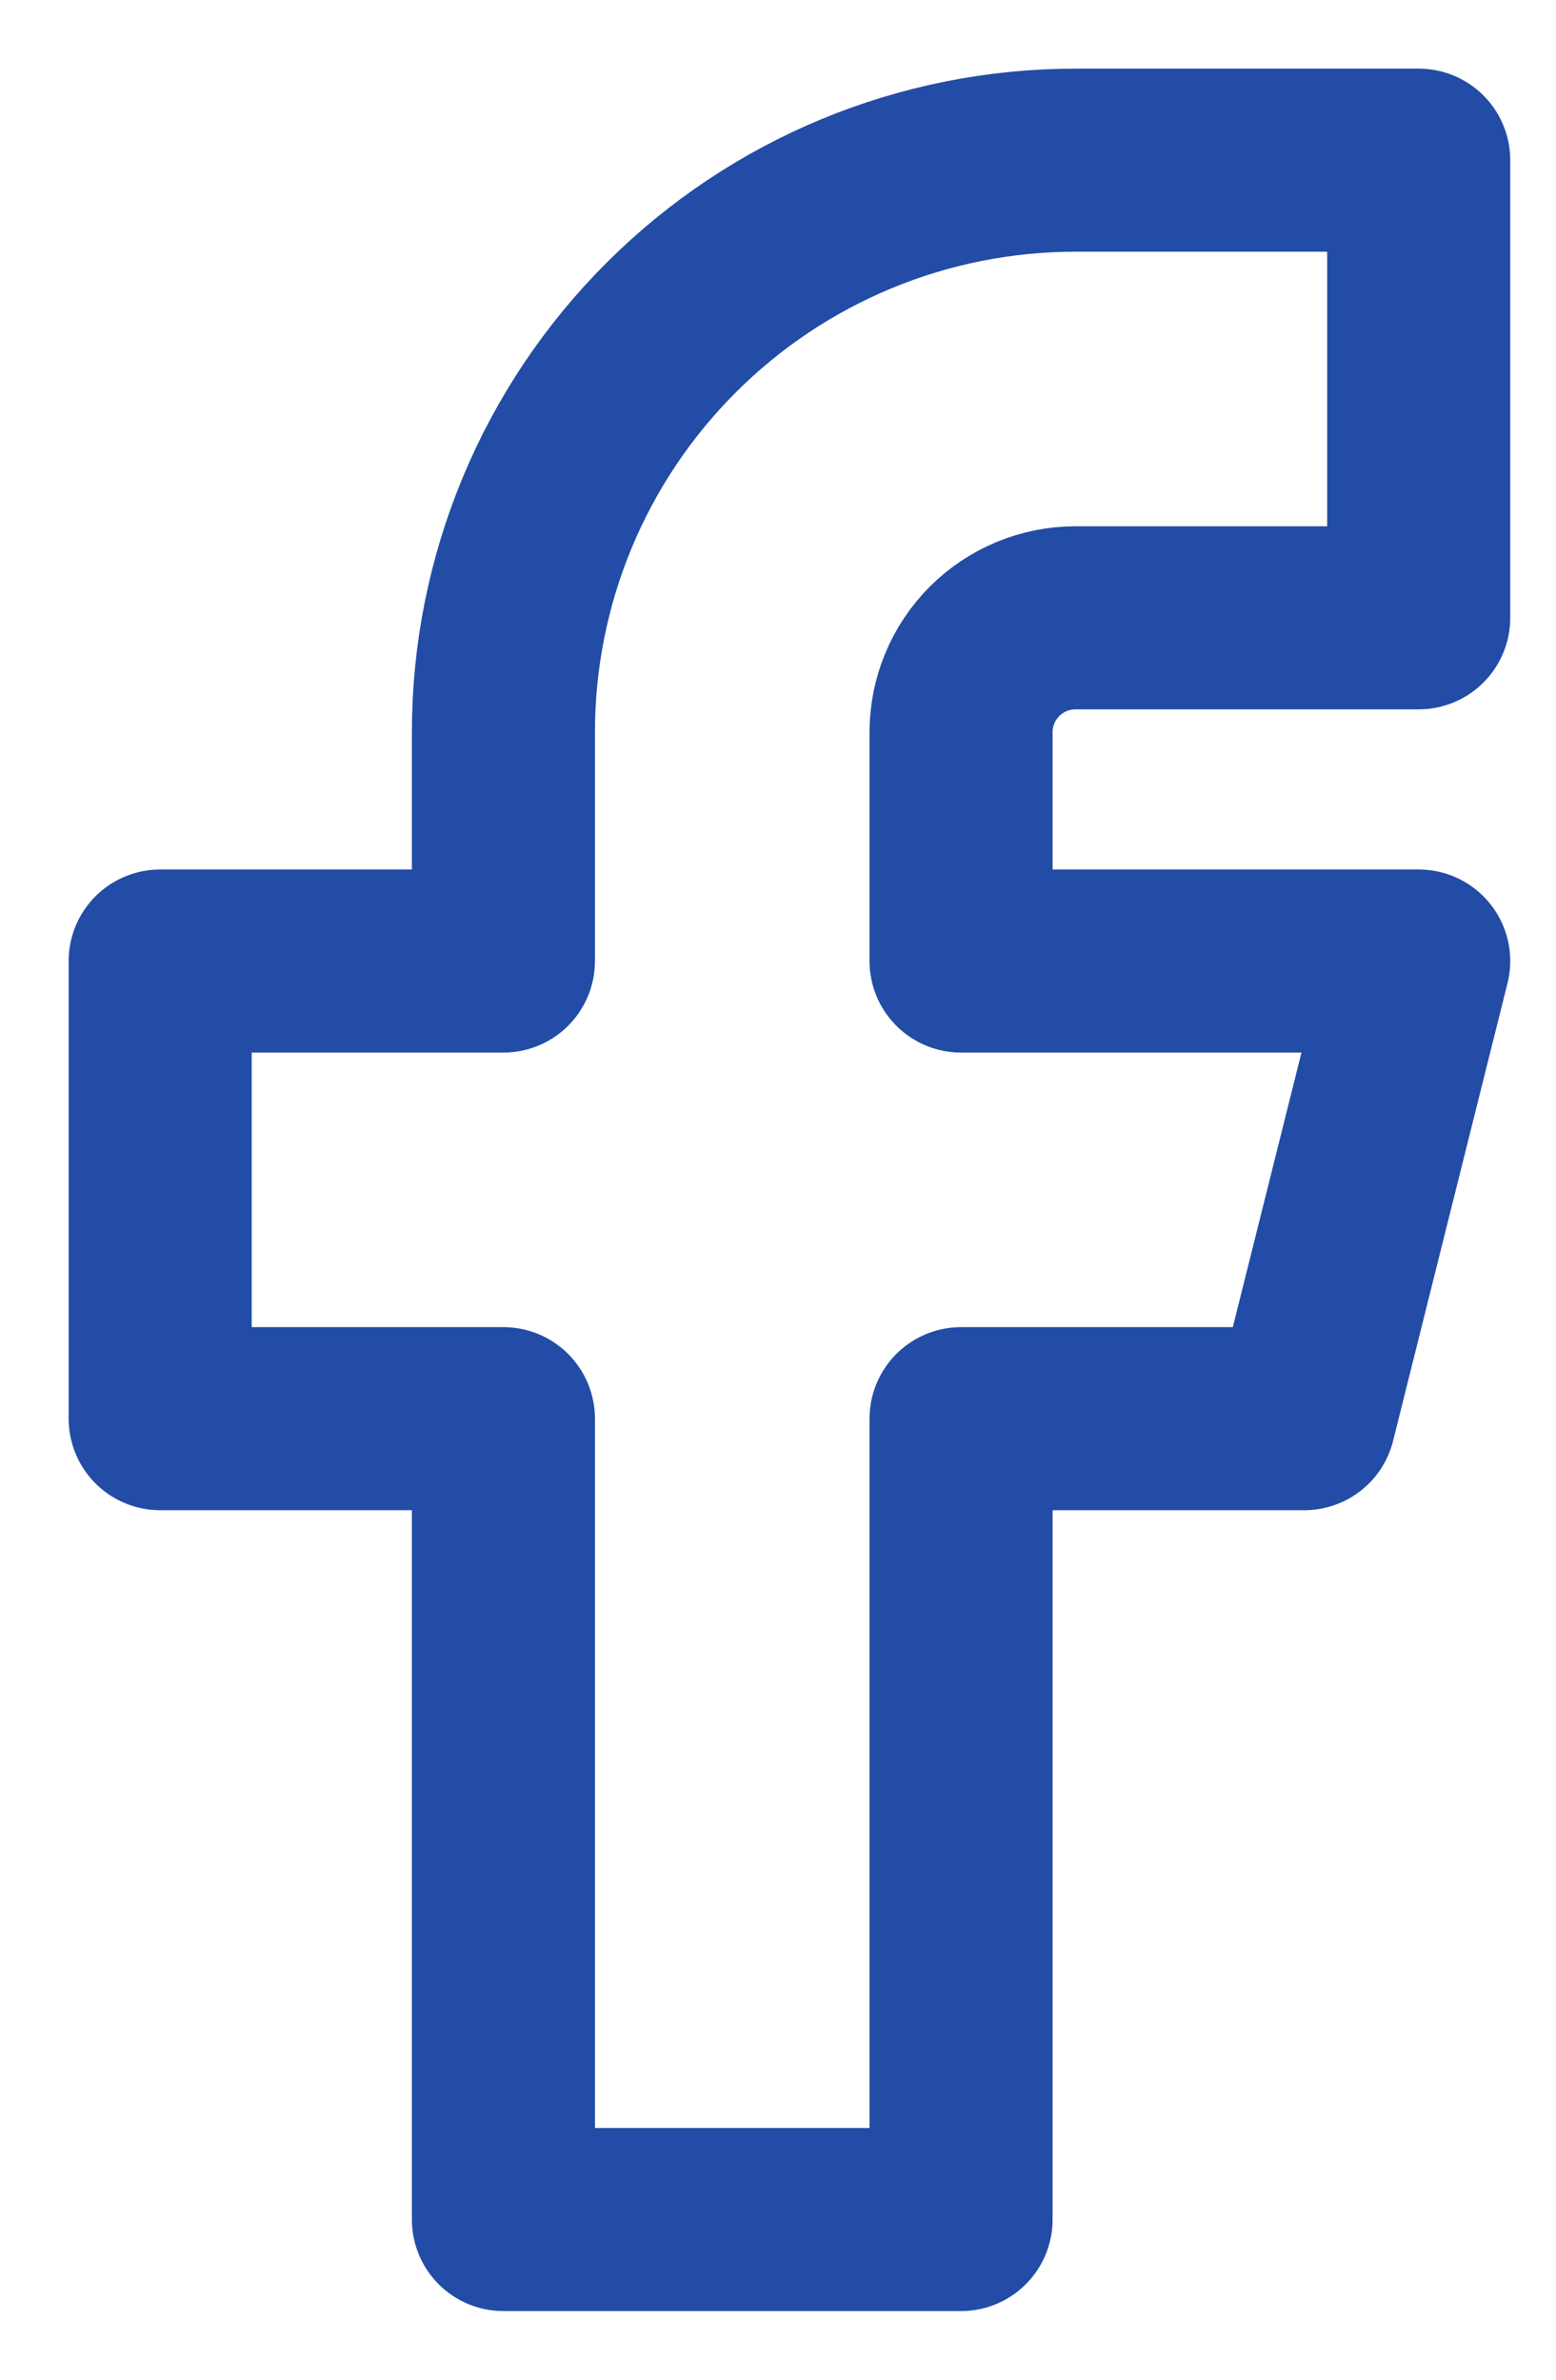 <svg width="17" height="26" viewBox="0 0 17 26" fill="none" xmlns="http://www.w3.org/2000/svg">
<path d="M1.75 10.5V15.5H5.5V24.25H10.5V15.5H14.25L15.5 10.5H10.5V8C10.5 7.668 10.632 7.351 10.866 7.116C11.101 6.882 11.418 6.75 11.75 6.75H15.5V1.75H11.75C10.092 1.75 8.503 2.408 7.331 3.581C6.158 4.753 5.5 6.342 5.5 8V10.5H1.75Z" stroke="#224CA5" stroke-width="2" stroke-linecap="round" stroke-linejoin="round"/>
</svg>
